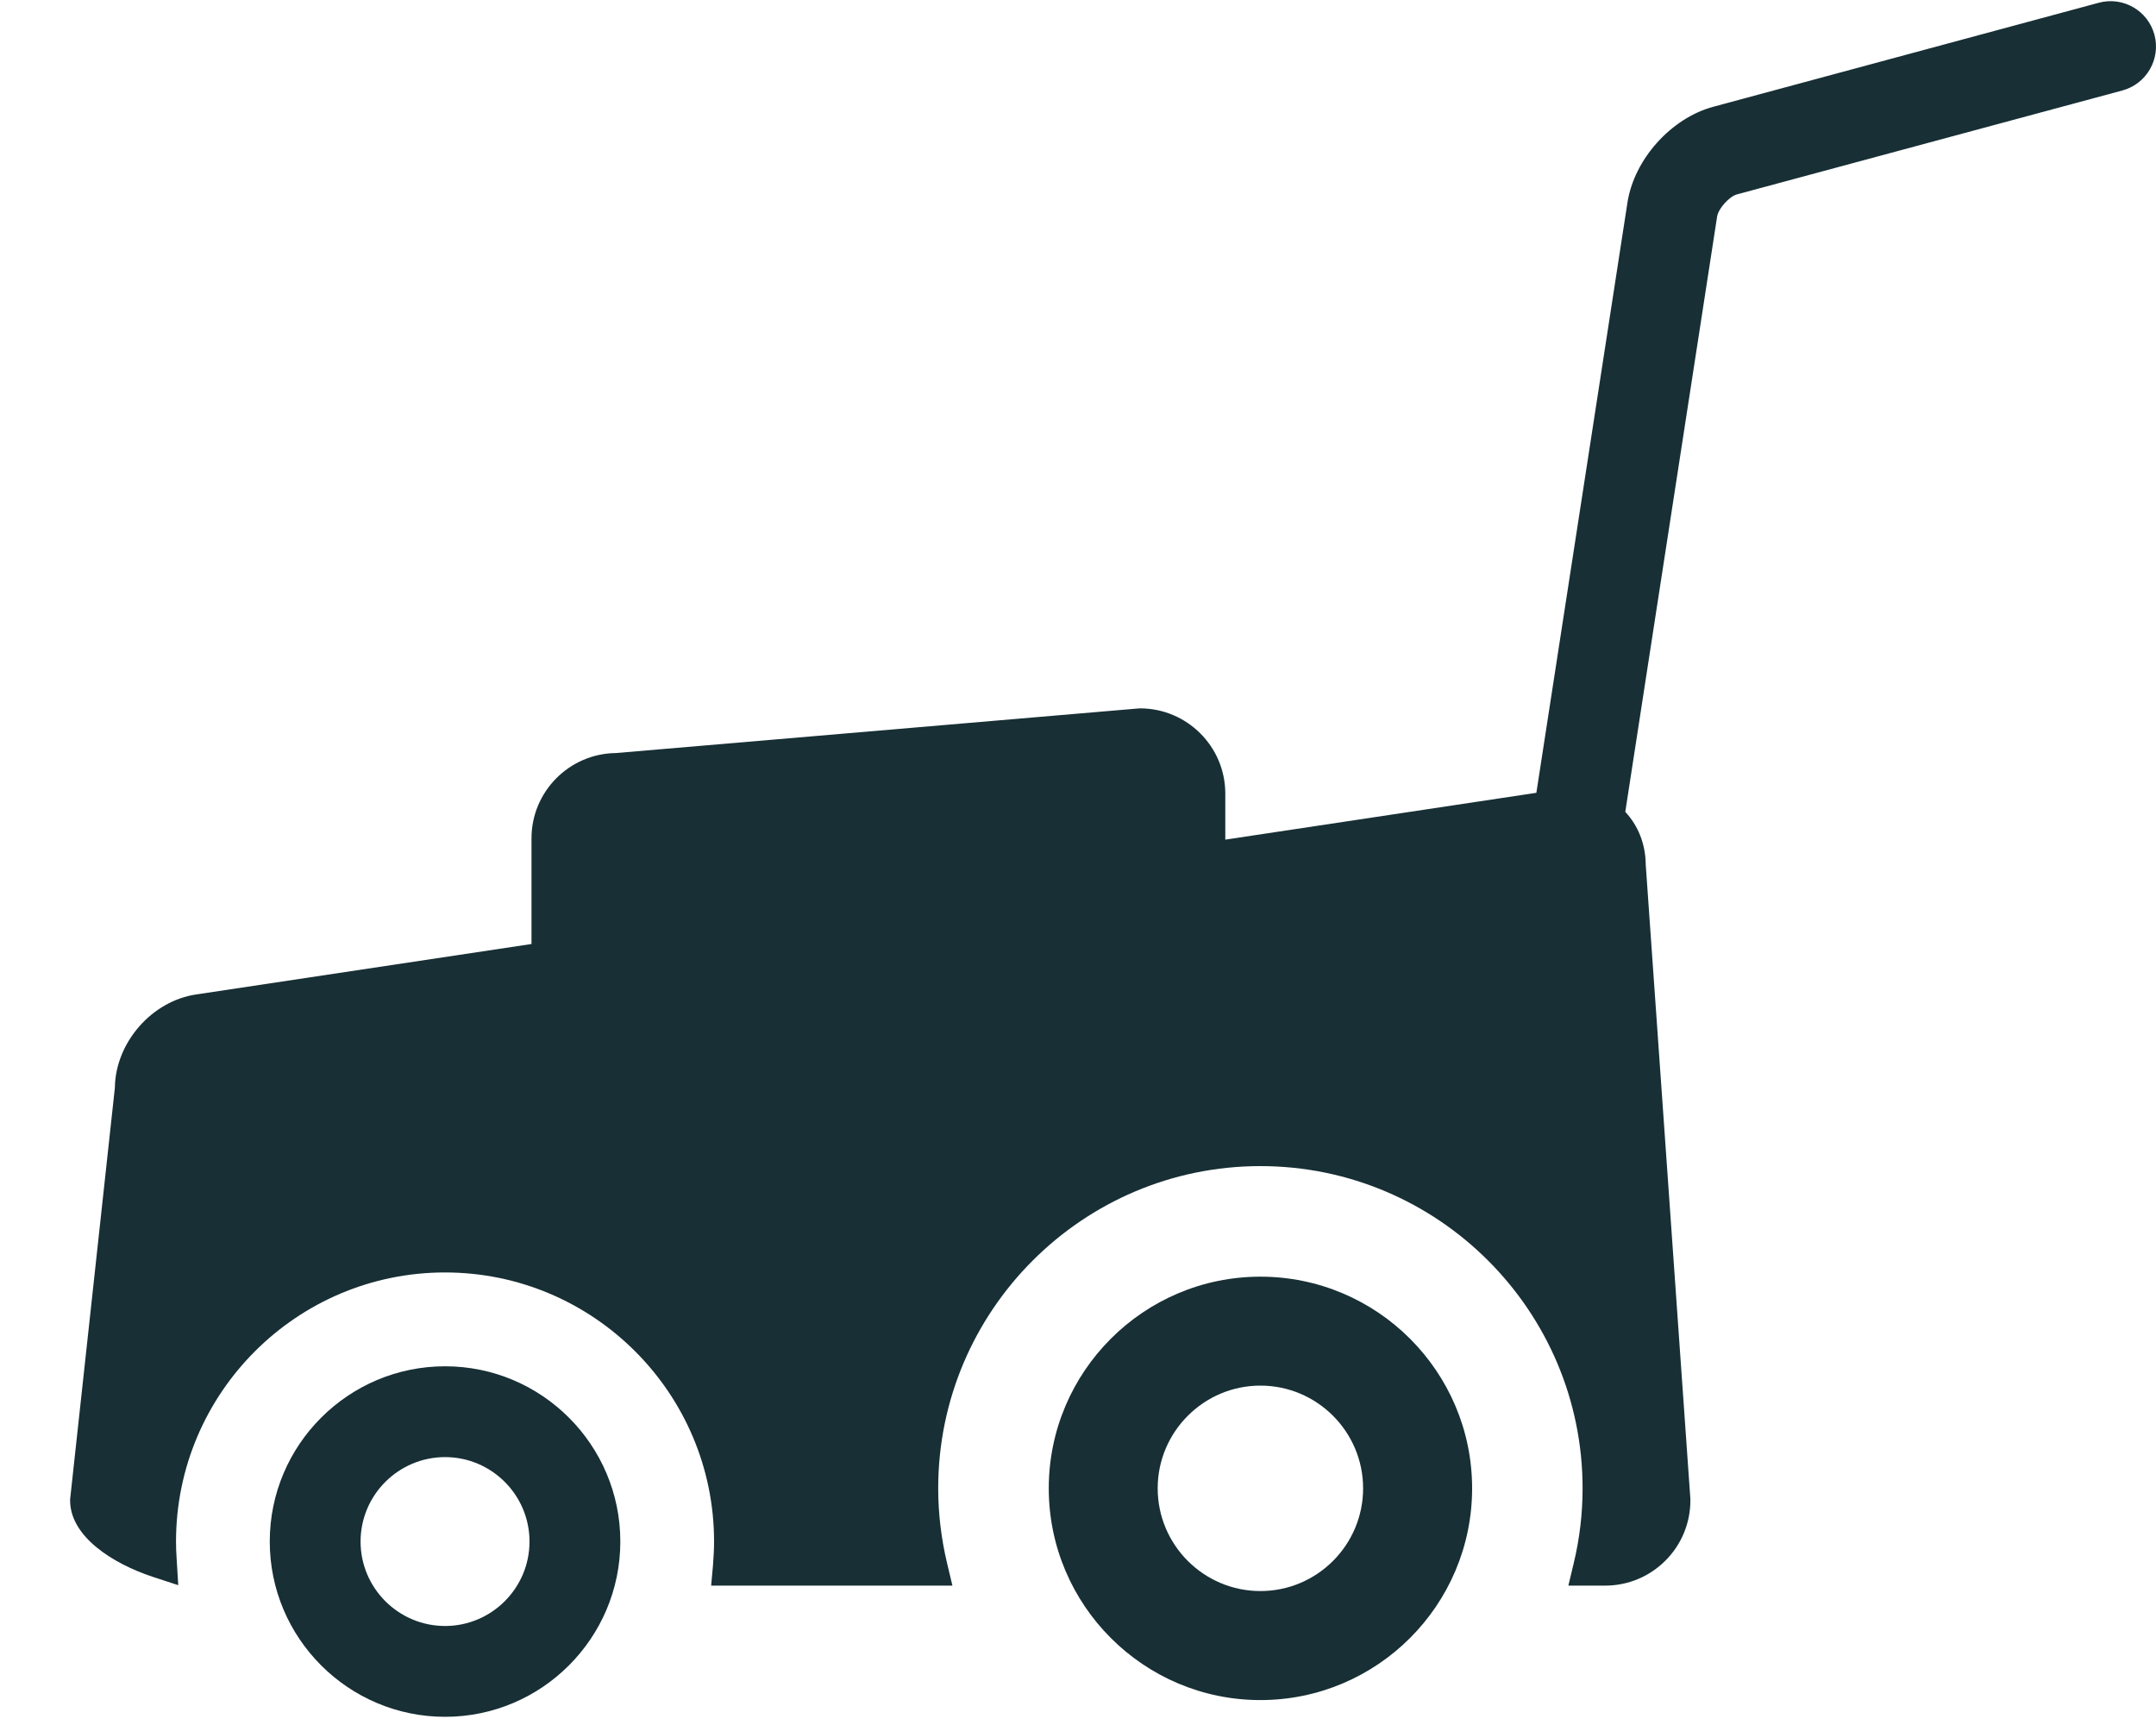 <?xml version="1.0" encoding="UTF-8"?>
<svg width="25px" height="20px" viewBox="0 0 25 20" version="1.1" xmlns="http://www.w3.org/2000/svg" xmlns:xlink="http://www.w3.org/1999/xlink">
    <!-- Generator: Sketch 52.2 (67145) - http://www.bohemiancoding.com/sketch -->
    <title>lawn-mower</title>
    <desc>Created with Sketch.</desc>
    <g id="Symbols" stroke="none" stroke-width="1" fill="none" fill-rule="evenodd">
        <g id="Katalog-/-Types-of-vehicles" transform="translate(-300, -3)" fill="#172f35" fill-rule="nonzero">
            <g id="types-of-vehicles">
                <g id="lawn-mower" transform="translate(312.5, 13) scale(-1, 1) translate(-312.5, -13) translate(300, 3)">
                    <path d="M23.668,12.612 C23.662,12.087 23.237,11.602 22.719,11.529 L18.837,10.945 L18.837,9.72 C18.837,9.178 18.399,8.737 17.858,8.731 L11.799,8.214 L11.781,8.213 C11.236,8.213 10.792,8.656 10.792,9.201 L10.792,9.735 L7.185,9.192 L6.129,2.35 C6.052,1.848 5.624,1.37 5.134,1.238 L0.664,0.032 C0.383,-0.044 0.094,0.122 0.018,0.403 C-0.057,0.684 0.109,0.973 0.39,1.049 L4.86,2.254 C4.948,2.278 5.075,2.419 5.089,2.51 L6.154,9.413 C6.008,9.569 5.919,9.781 5.917,10.023 L5.399,17.381 L5.399,17.396 C5.399,17.941 5.842,18.384 6.387,18.384 L6.814,18.384 L6.752,18.125 C6.683,17.839 6.649,17.547 6.649,17.256 C6.649,15.196 8.325,13.52 10.385,13.52 C12.445,13.52 14.121,15.196 14.121,17.256 C14.121,17.547 14.086,17.839 14.018,18.125 L13.956,18.384 L16.754,18.384 L16.733,18.155 C16.729,18.103 16.726,18.058 16.724,18.015 C16.721,17.967 16.72,17.919 16.72,17.873 C16.72,16.153 18.119,14.753 19.84,14.753 C21.56,14.753 22.959,16.153 22.959,17.873 C22.959,17.932 22.957,17.994 22.952,18.069 L22.933,18.379 L23.229,18.282 C23.692,18.129 24.187,17.816 24.187,17.396 L24.187,17.384 L23.668,12.612 Z" id="Shape"></path>
                    <path d="M10.385,14.802 C9.031,14.802 7.93,15.903 7.93,17.256 C7.93,18.61 9.031,19.711 10.385,19.711 C11.738,19.711 12.839,18.61 12.839,17.256 C12.839,15.903 11.738,14.802 10.385,14.802 Z M10.385,18.447 C9.728,18.447 9.194,17.913 9.194,17.256 C9.194,16.6 9.728,16.065 10.385,16.065 C11.041,16.065 11.576,16.6 11.576,17.256 C11.576,17.913 11.041,18.447 10.385,18.447 Z" id="Shape"></path>
                    <path d="M19.839,15.841 C18.719,15.841 17.807,16.752 17.807,17.873 C17.807,18.993 18.719,19.905 19.839,19.905 C20.96,19.905 21.872,18.993 21.872,17.873 C21.872,16.752 20.96,15.841 19.839,15.841 Z M19.839,18.852 C19.3,18.852 18.86,18.413 18.86,17.873 C18.86,17.333 19.3,16.894 19.839,16.894 C20.379,16.894 20.819,17.333 20.819,17.873 C20.819,18.413 20.379,18.852 19.839,18.852 Z" id="Shape"></path>
                </g>
            </g>
        </g>
    </g>
</svg>